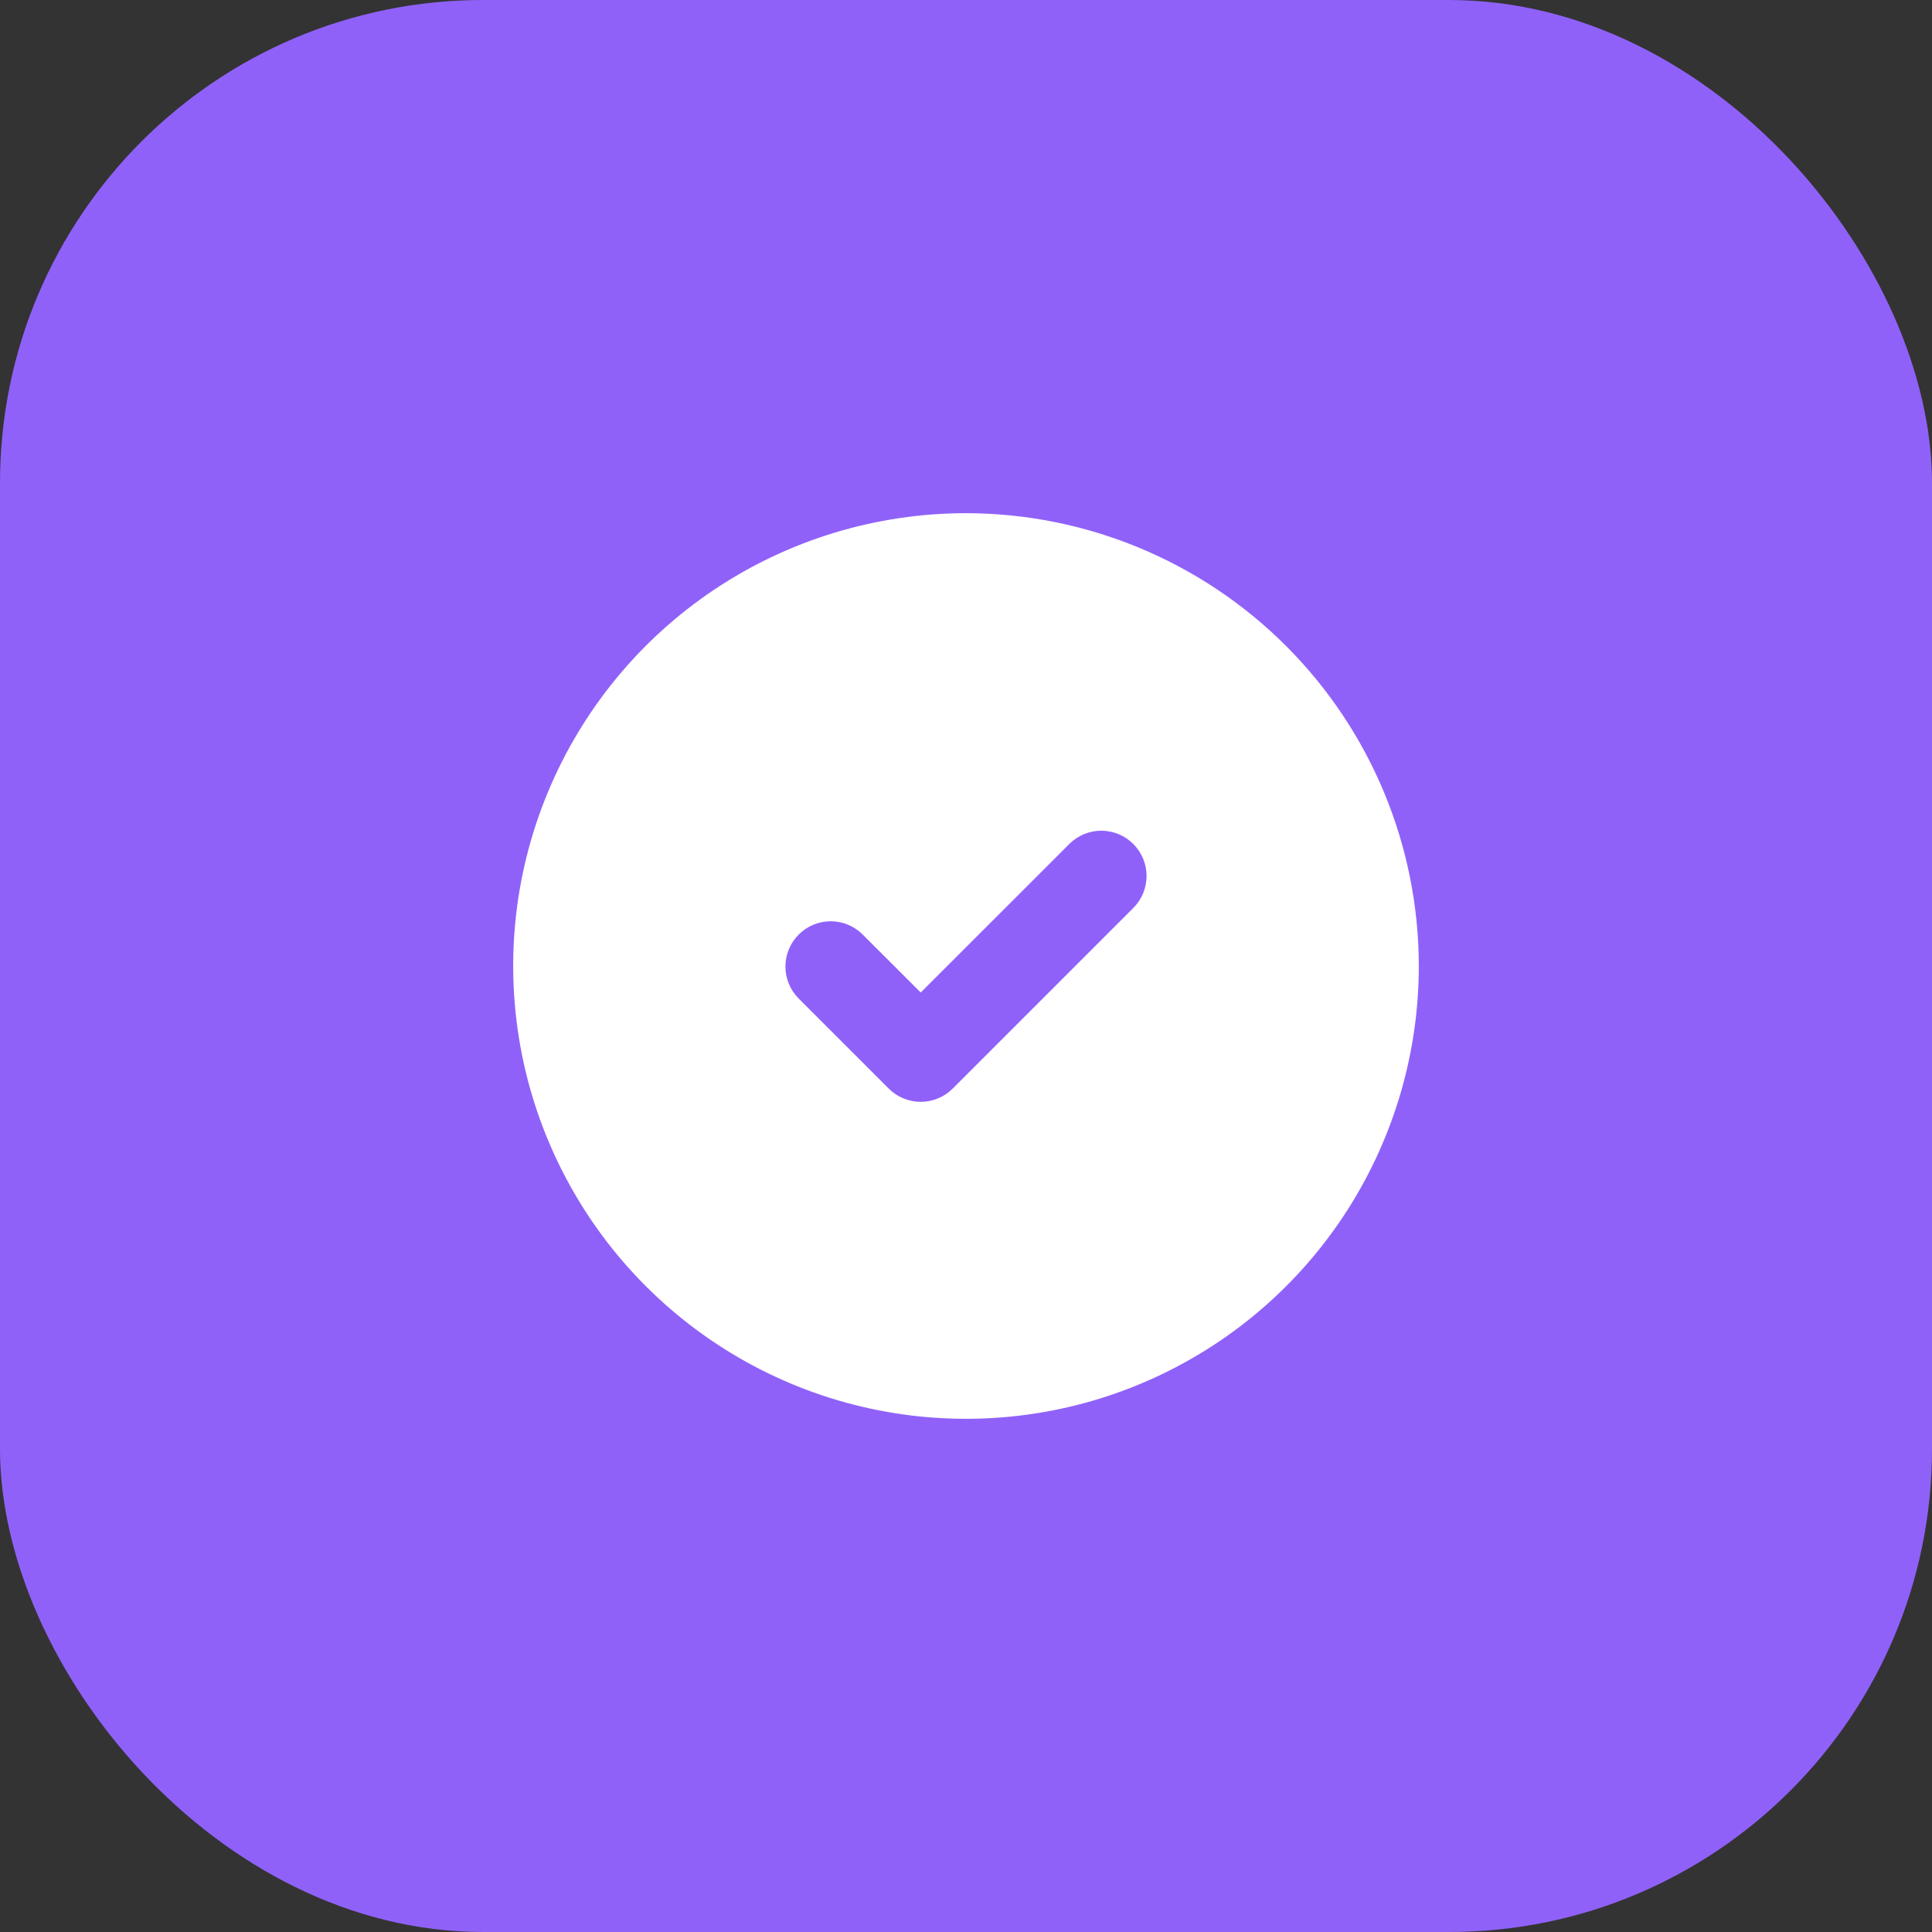 <svg width="32" height="32" viewBox="0 0 32 32" fill="none" xmlns="http://www.w3.org/2000/svg">
<rect x="0" y="0" width="32" height="32" fill="#333333" stroke="none"/>
<rect width="32" height="32" rx="8" fill="#9061F9"/>
<path d="M16 8.5C14.517 8.5 13.067 8.94 11.833 9.764C10.6 10.588 9.639 11.759 9.071 13.13C8.503 14.5 8.355 16.008 8.644 17.463C8.934 18.918 9.648 20.254 10.697 21.303C11.746 22.352 13.082 23.067 14.537 23.356C15.992 23.645 17.5 23.497 18.87 22.929C20.241 22.361 21.412 21.4 22.236 20.167C23.06 18.933 23.5 17.483 23.5 16C23.498 14.011 22.707 12.105 21.301 10.699C19.895 9.293 17.988 8.502 16 8.5ZM18.78 15.03L15.78 18.03C15.64 18.171 15.449 18.25 15.25 18.25C15.051 18.25 14.86 18.171 14.72 18.03L13.22 16.53C13.083 16.389 13.008 16.199 13.009 16.003C13.011 15.806 13.09 15.618 13.229 15.479C13.368 15.34 13.556 15.261 13.753 15.259C13.949 15.258 14.139 15.333 14.28 15.47L15.25 16.439L17.72 13.97C17.861 13.833 18.051 13.758 18.247 13.759C18.444 13.761 18.632 13.84 18.771 13.979C18.91 14.118 18.989 14.306 18.991 14.503C18.992 14.699 18.917 14.889 18.78 15.03Z" fill="white"/>
</svg>
